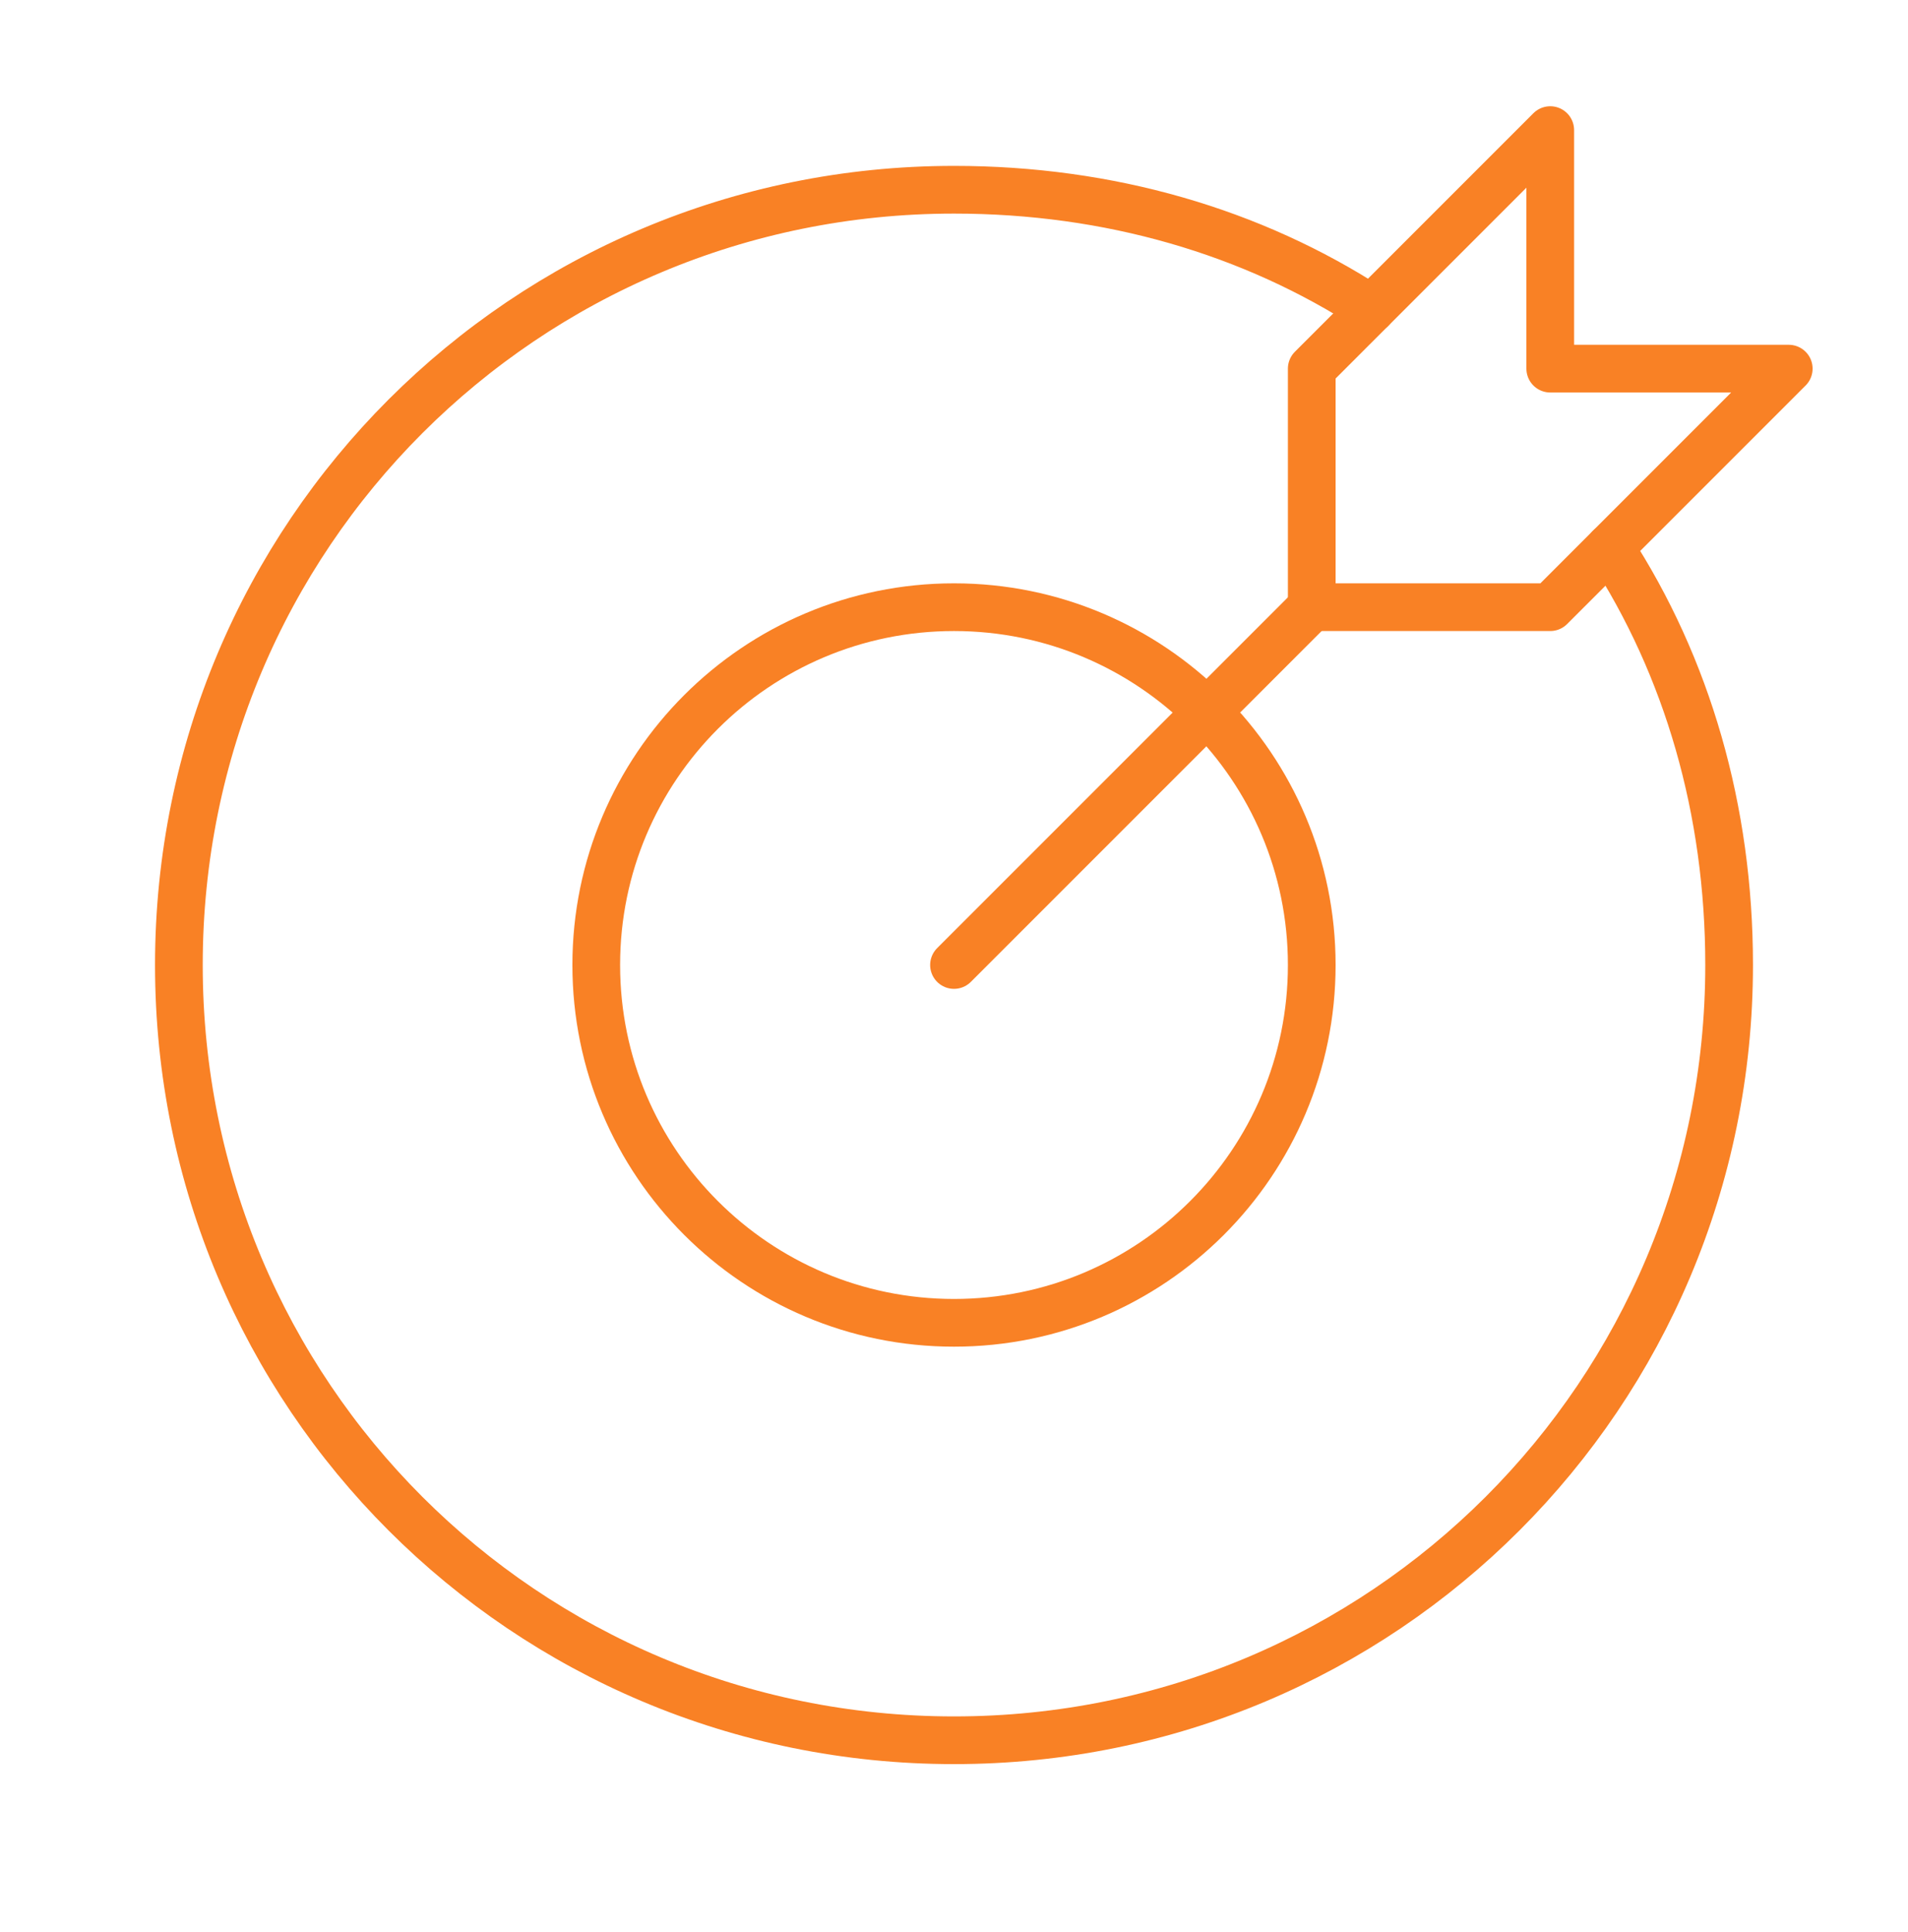 <svg xmlns="http://www.w3.org/2000/svg" width="80" height="81" viewBox="0 0 80 81" fill="none"><path d="M40 40.454L55 25.454" stroke="#F98125" stroke-width="2" stroke-miterlimit="10" stroke-linecap="round" stroke-linejoin="round"></path><path d="M75 15.454H65V5.454L55 15.454V25.454H65L75 15.454Z" stroke="#F98125" stroke-width="2" stroke-miterlimit="10" stroke-linecap="round" stroke-linejoin="round"></path><path d="M40 55.454C48.284 55.454 55 48.738 55 40.454C55 32.169 48.284 25.454 40 25.454C31.716 25.454 25 32.169 25 40.454C25 48.738 31.716 55.454 40 55.454Z" stroke="#F98125" stroke-width="2" stroke-miterlimit="10" stroke-linecap="round" stroke-linejoin="round"></path><path d="M67.5 22.954C70.75 27.954 72.5 33.954 72.5 40.454C72.5 58.454 58 72.954 40 72.954C22 72.954 7.5 58.454 7.5 40.454C7.5 22.454 22 7.954 40 7.954C46.5 7.954 52.5 9.704 57.5 12.954" stroke="#F98125" stroke-width="2" stroke-miterlimit="10" stroke-linecap="round" stroke-linejoin="round"></path></svg>